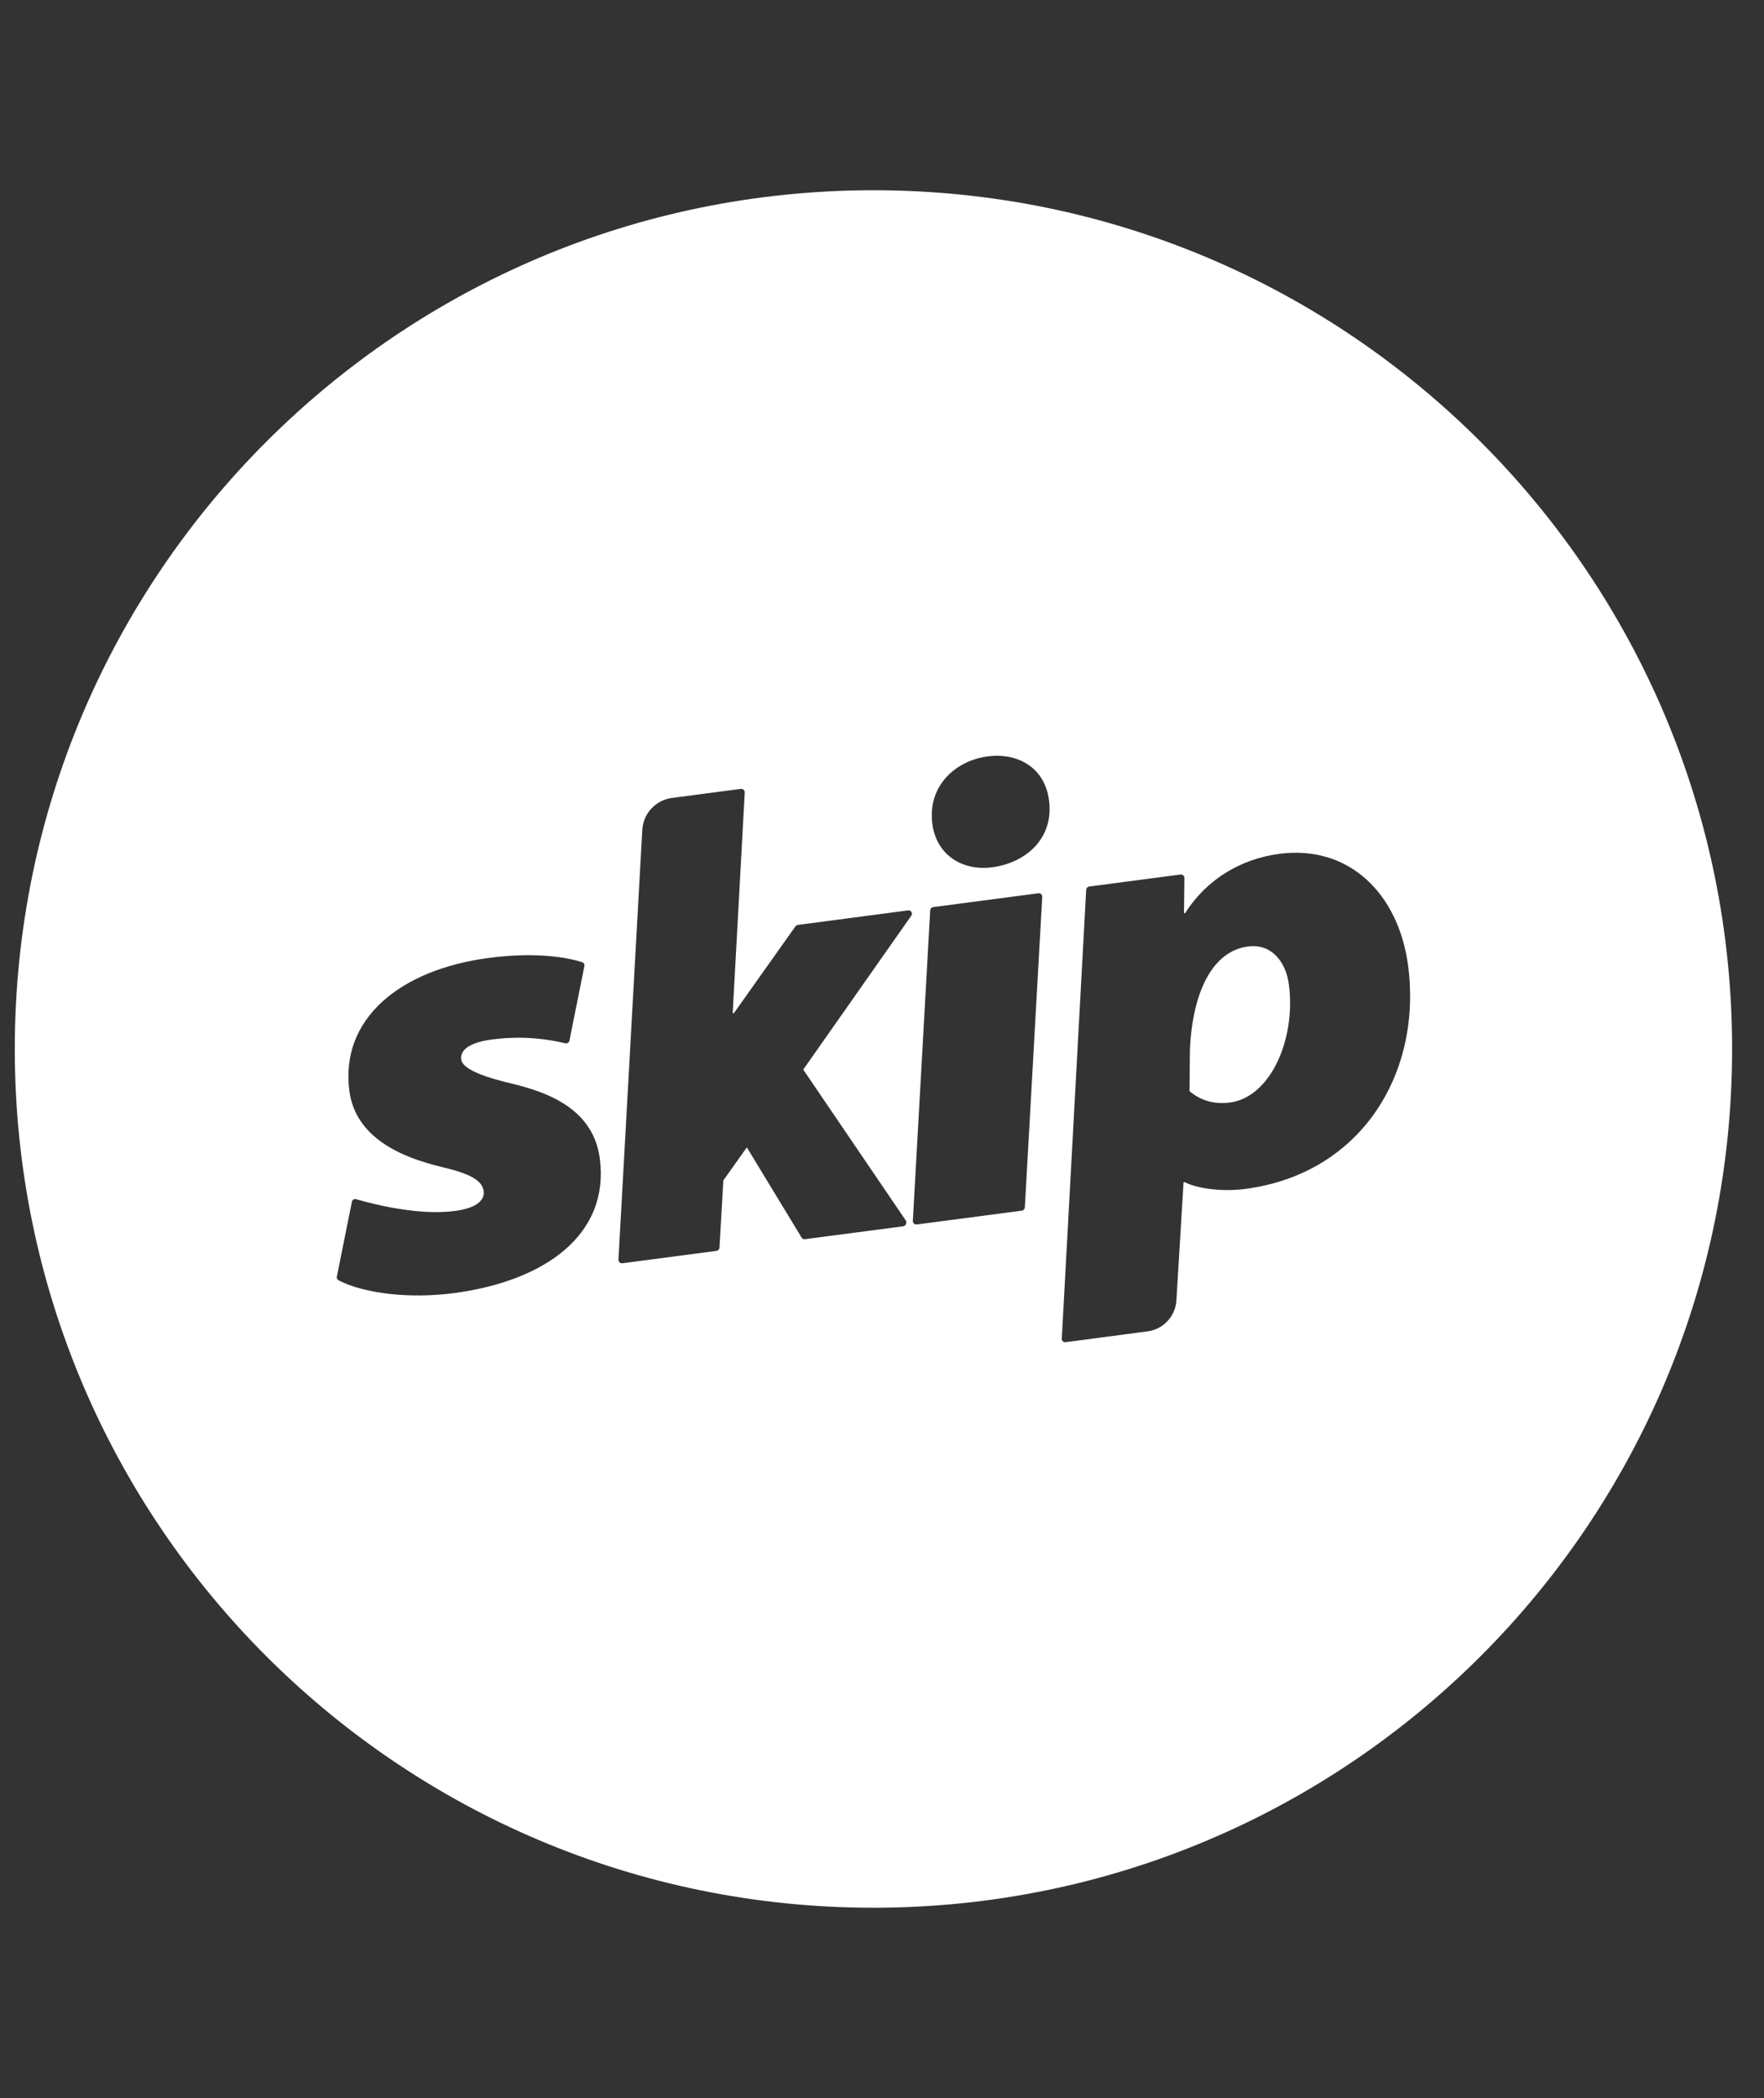 <svg width="37" height="44" viewBox="0 0 37 44" fill="none" xmlns="http://www.w3.org/2000/svg">
<rect x="0" y="0" width="37" height="44" fill="#333333" stroke="none"/>
<path d="M24.958 22.022C25.012 20.801 25.432 19.949 26.175 19.85C26.671 19.784 26.974 20.174 27.035 20.652C27.183 21.791 26.651 23.008 25.803 23.122C25.451 23.169 25.173 23.071 24.95 22.885L24.958 22.022Z" fill="white"/>
<path fill-rule="evenodd" clip-rule="evenodd" d="M0.31 22C0.31 12.053 8.374 3.99 18.32 3.99C28.267 3.99 36.331 12.053 36.331 22C36.331 31.947 28.267 40.01 18.32 40.01C8.374 40.01 0.31 31.947 0.31 22ZM24.851 24.793C25.097 24.922 25.618 25.001 26.12 24.935C28.563 24.613 29.83 22.498 29.535 20.252C29.334 18.733 28.287 17.716 26.834 17.907C26.041 18.012 25.317 18.429 24.861 19.148L24.834 19.151L24.843 18.413C24.843 18.369 24.805 18.335 24.762 18.341L22.845 18.593C22.811 18.598 22.785 18.626 22.783 18.66L22.271 28.074C22.268 28.119 22.307 28.154 22.352 28.149L24.069 27.922C24.401 27.879 24.655 27.606 24.675 27.272L24.825 24.796L24.851 24.793ZM19.556 17.279C19.645 17.953 20.21 18.268 20.805 18.19C21.531 18.095 22.108 17.575 22.003 16.783C21.913 16.096 21.347 15.78 20.713 15.864C20.053 15.951 19.45 16.474 19.556 17.279ZM21.432 25.391C21.467 25.386 21.494 25.357 21.496 25.321L21.861 18.809C21.863 18.764 21.825 18.728 21.78 18.734L19.576 19.024C19.54 19.028 19.513 19.058 19.511 19.093L19.147 25.603C19.144 25.649 19.184 25.686 19.231 25.68L21.432 25.391ZM16.848 22.432L19.111 19.209C19.154 19.161 19.113 19.085 19.049 19.093L16.735 19.398C16.714 19.401 16.696 19.412 16.684 19.429L15.394 21.248L15.368 21.251L15.621 16.622C15.623 16.576 15.584 16.54 15.539 16.545L14.094 16.735C13.752 16.78 13.492 17.062 13.472 17.406L12.972 26.417C12.97 26.463 13.009 26.5 13.054 26.494L15.028 26.234C15.063 26.229 15.089 26.201 15.091 26.166L15.172 24.757L15.665 24.063L16.814 25.956C16.829 25.98 16.856 25.993 16.883 25.989L18.941 25.719C19.003 25.71 19.032 25.637 18.994 25.589L16.848 22.432ZM7.102 26.852C7.635 27.128 8.589 27.242 9.513 27.121C11.467 26.864 12.788 25.87 12.581 24.298C12.43 23.149 11.289 22.856 10.596 22.692C9.998 22.542 9.695 22.381 9.674 22.222C9.644 21.997 9.895 21.857 10.317 21.801C10.984 21.714 11.509 21.797 11.858 21.881C11.897 21.89 11.936 21.866 11.943 21.827L12.258 20.261C12.265 20.226 12.245 20.191 12.211 20.18C11.794 20.046 11.11 19.977 10.253 20.09C8.378 20.337 7.13 21.375 7.328 22.88C7.457 23.857 8.412 24.269 9.244 24.469C9.868 24.615 10.115 24.757 10.145 24.982C10.169 25.167 10.003 25.337 9.541 25.397C8.838 25.49 7.952 25.291 7.469 25.15C7.43 25.139 7.389 25.164 7.381 25.204L7.065 26.776C7.059 26.807 7.074 26.837 7.102 26.852Z" fill="white"/>
</svg>
